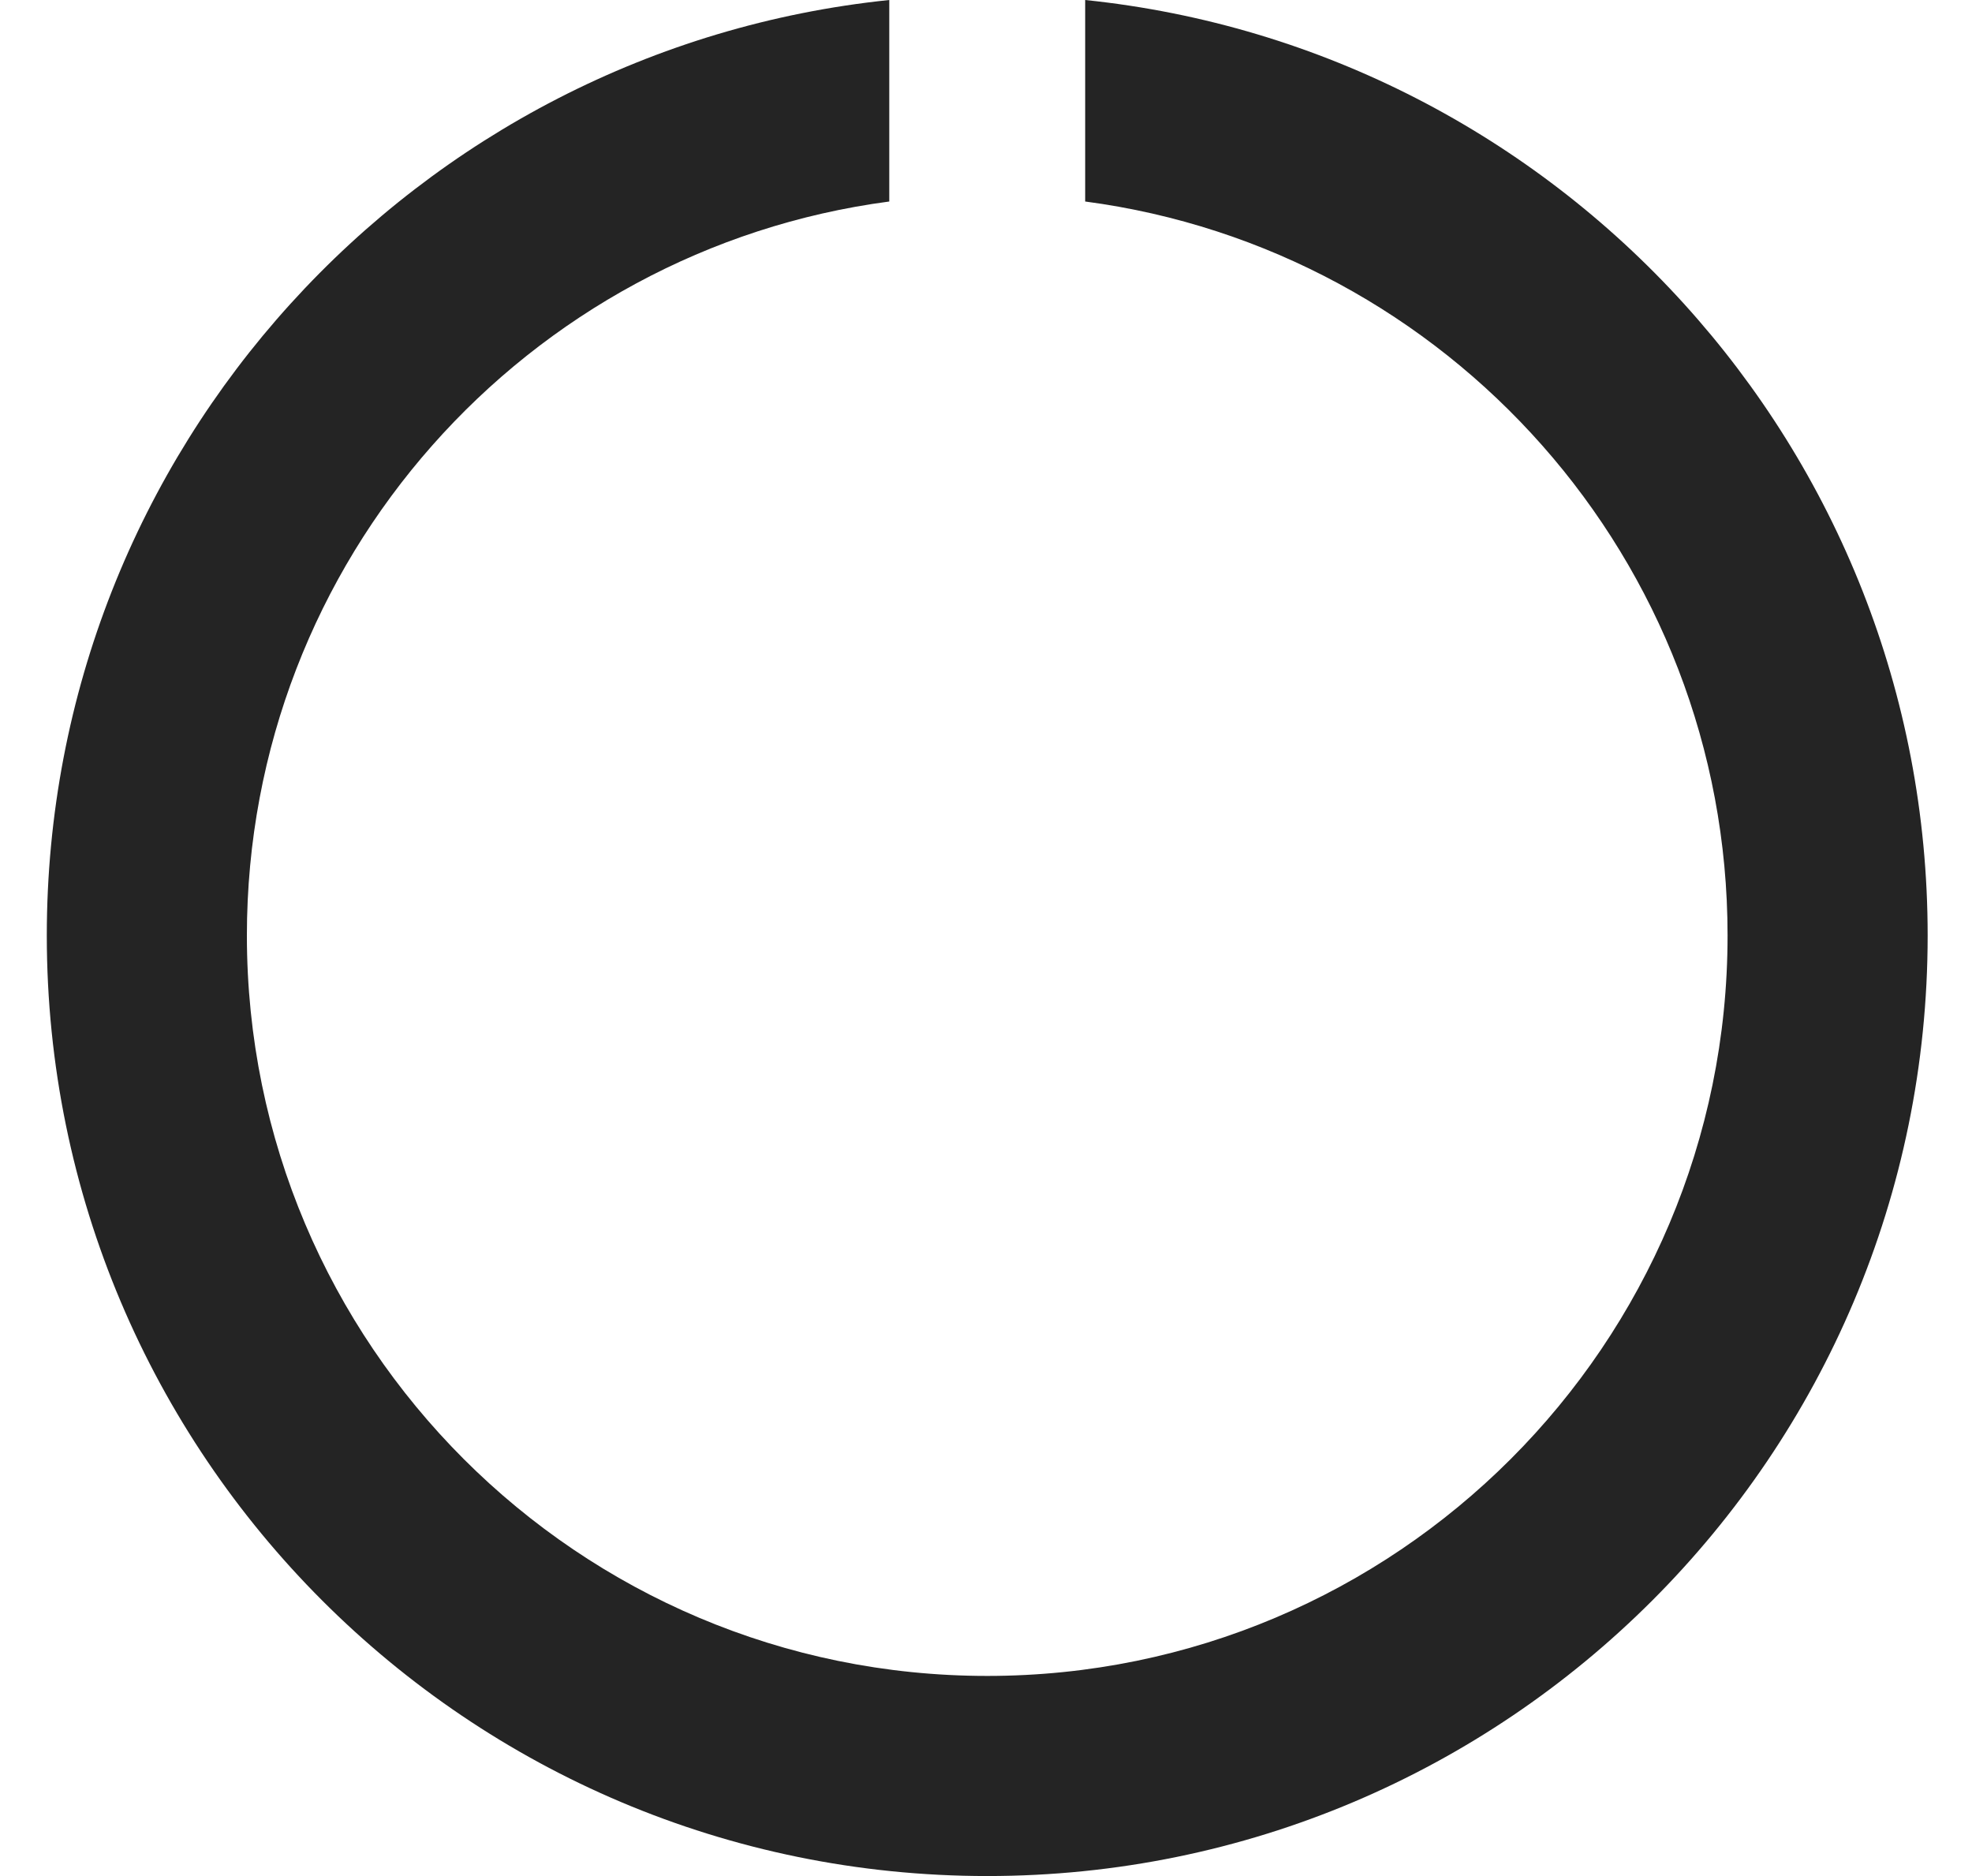 <svg width="41" height="39" viewBox="0 0 41 39" fill="none" xmlns="http://www.w3.org/2000/svg">
<path fill-rule="evenodd" clip-rule="evenodd" d="M18.489 0C8.648 1.019 0.973 9.337 0.973 19.448C0.973 30.246 9.727 39 20.526 39C31.324 39 40.078 30.246 40.078 19.448C40.078 9.337 32.404 1.019 22.562 1.71548e-05V4.189C30.101 5.185 35.918 11.637 35.918 19.448C35.918 27.948 29.026 34.84 20.526 34.84C12.025 34.84 5.133 27.948 5.133 19.448C5.133 11.637 10.951 5.185 18.489 4.189V0Z" fill="#242424"/>
</svg>
